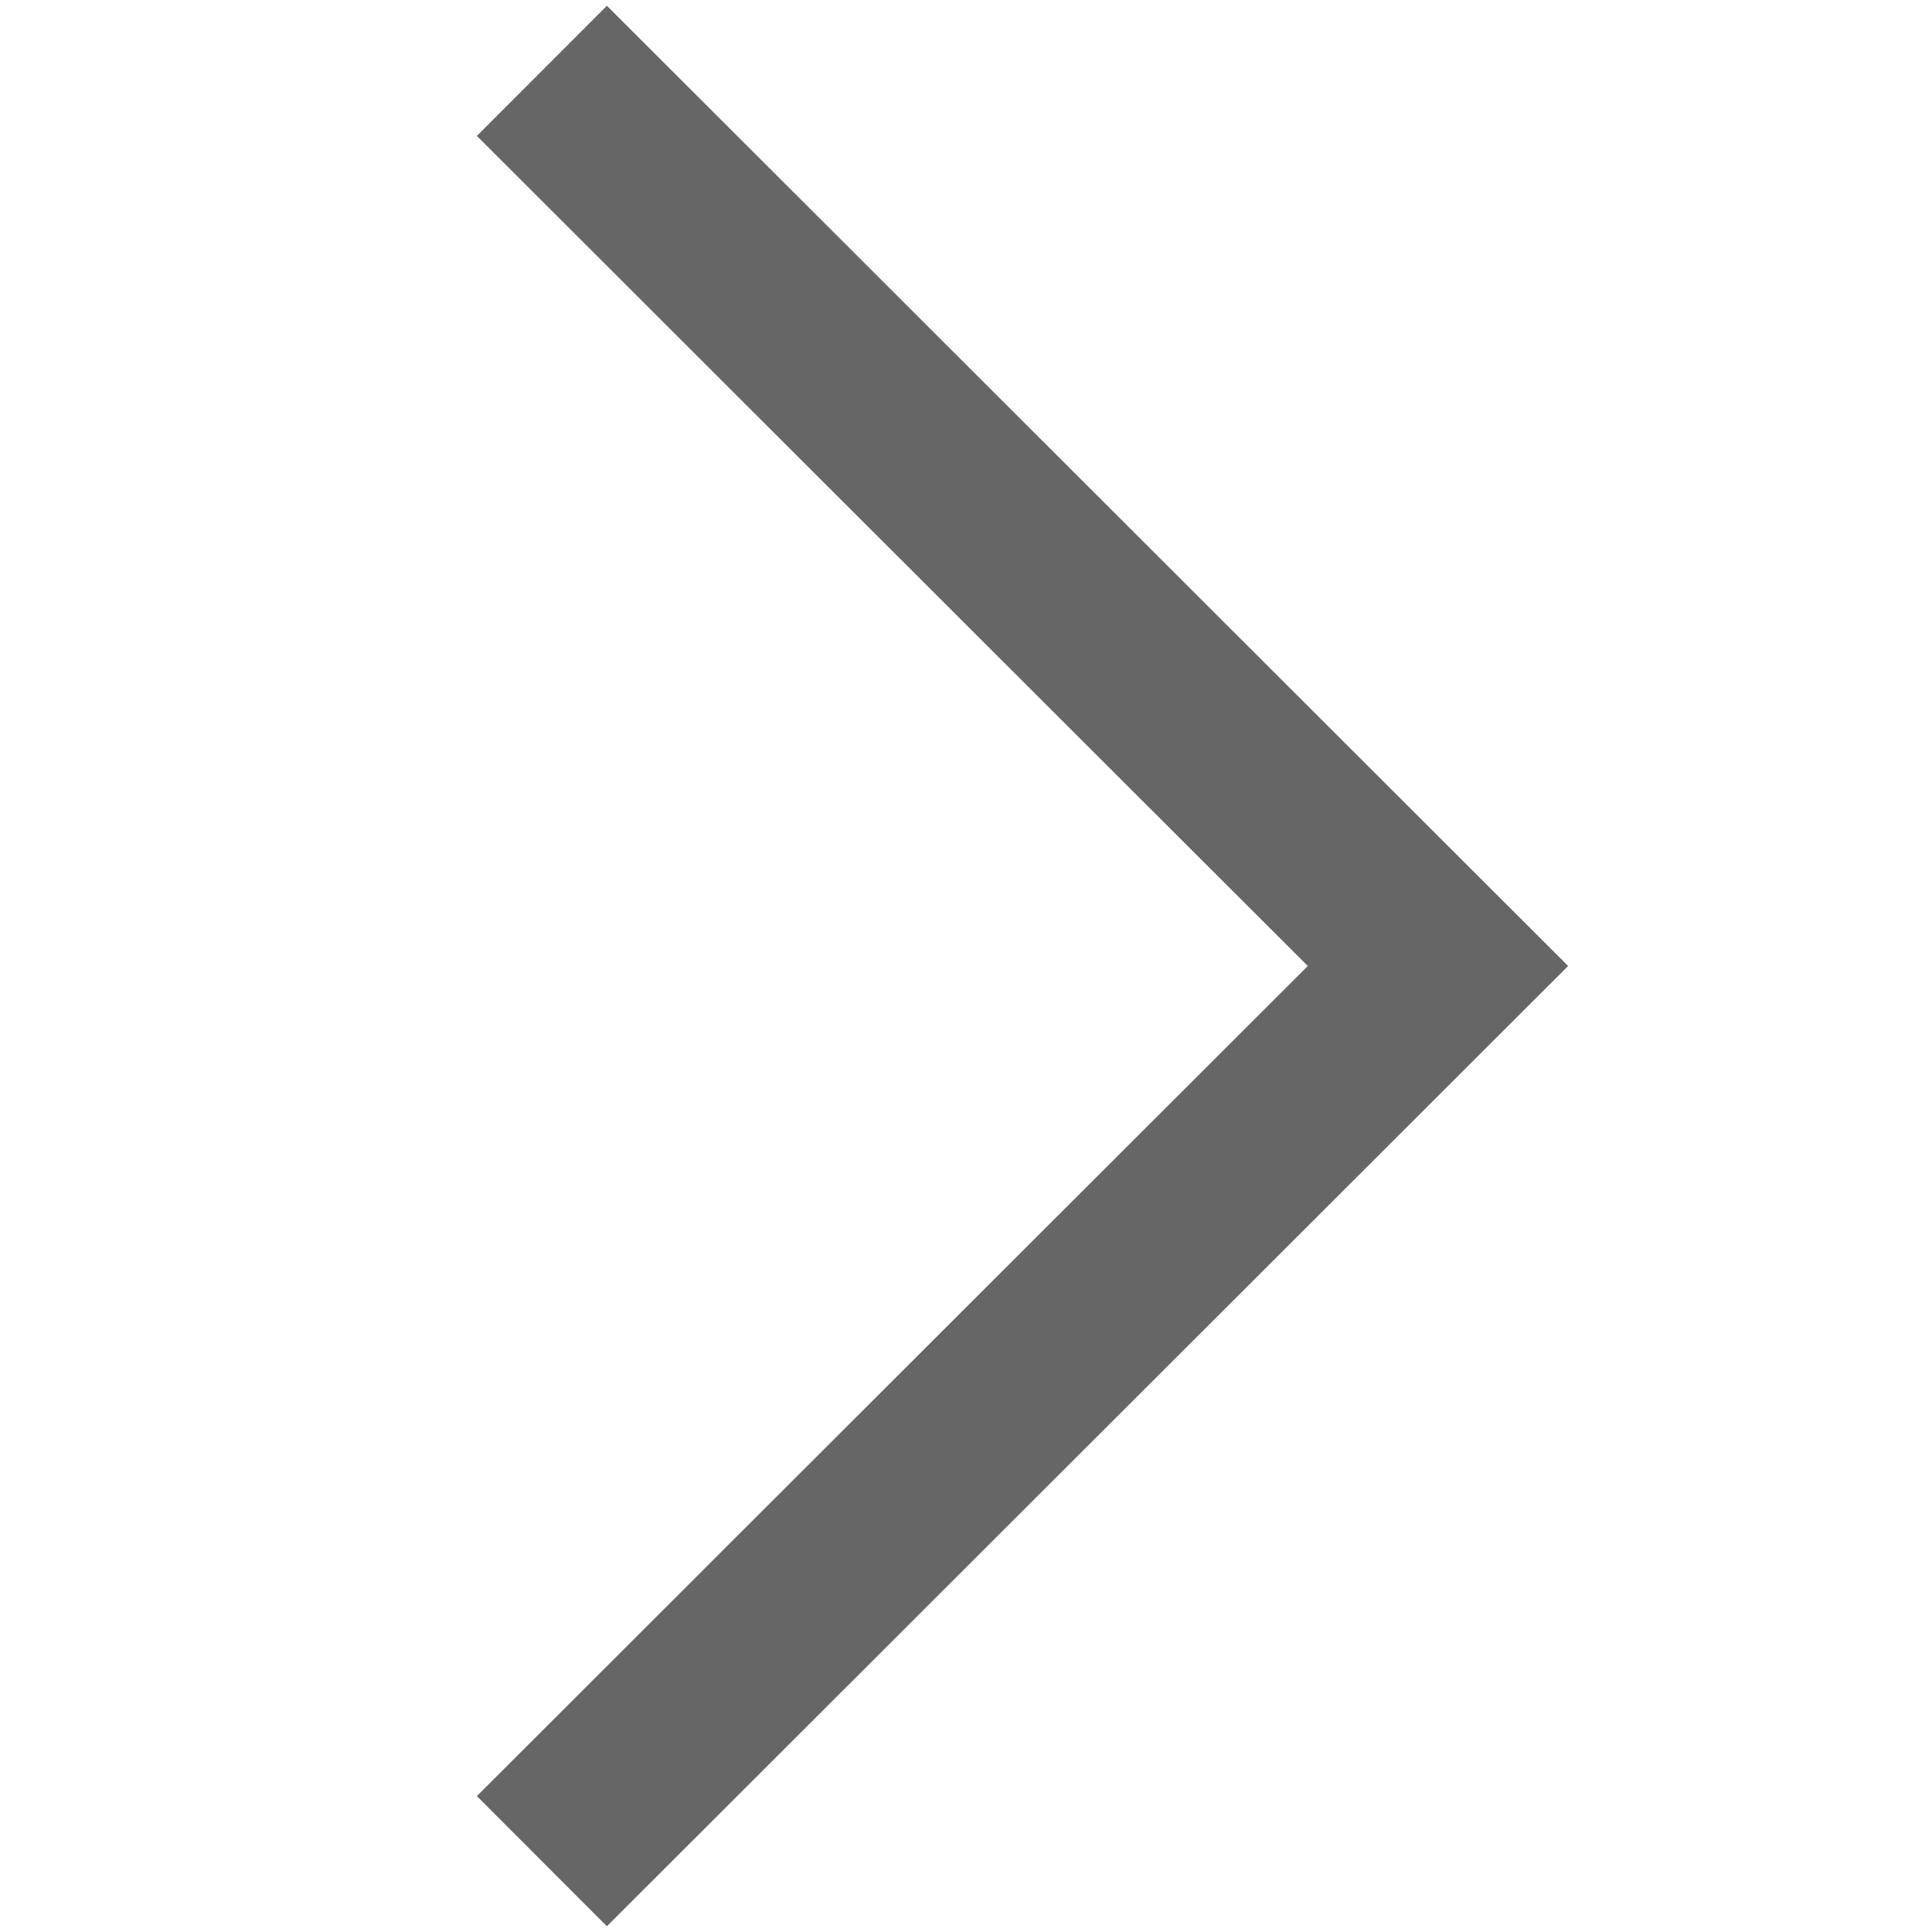 <svg id="Livello_1" data-name="Livello 1" xmlns="http://www.w3.org/2000/svg" viewBox="0 0 21 21"><defs><style>.cls-1{fill:none;stroke:#666;stroke-width:2px;}</style></defs><title>Tavola disegno 1</title><polyline class="cls-1" points="5.89 20.23 15.63 10.5 5.89 0.77"/></svg>